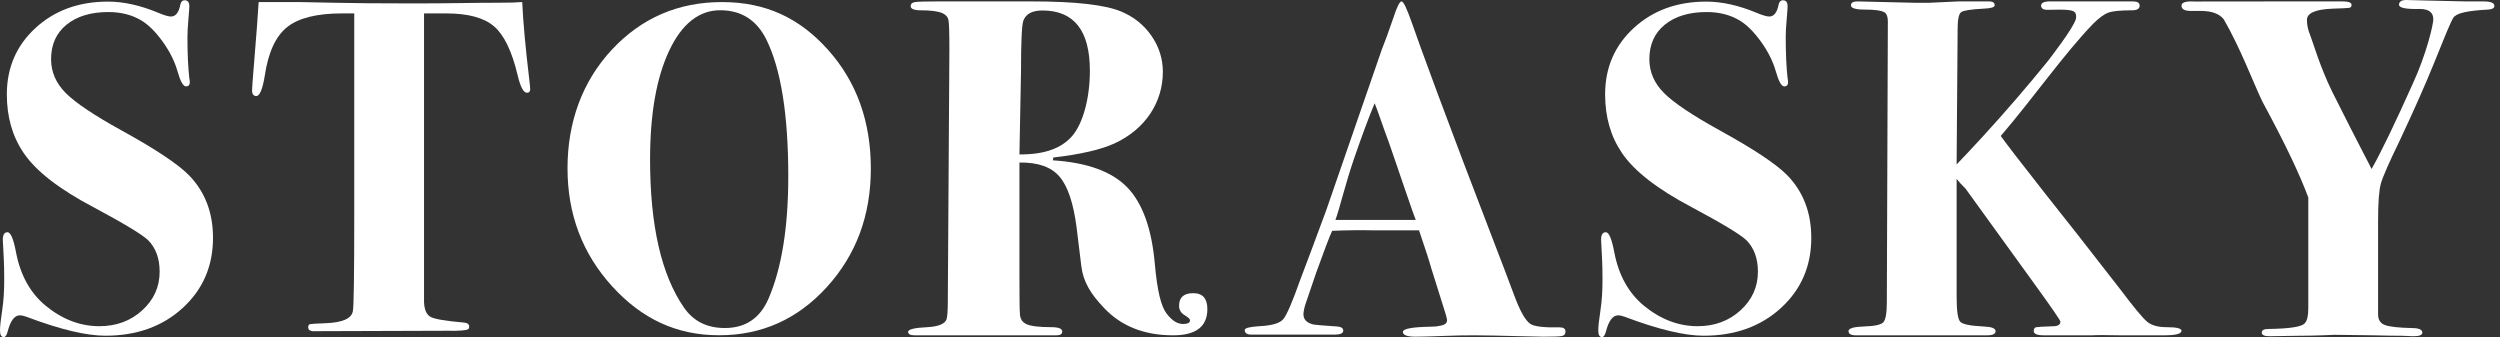 <svg width="356" height="48" viewBox="0 0 356 48" fill="none" xmlns="http://www.w3.org/2000/svg">
<rect x="0" y="0" width="356" height="48" fill="#333333" stroke="none"/>
<path d="M30.333 33.86C30.333 37.89 28.893 41.221 26.014 43.856C23.135 46.49 19.463 47.806 14.999 47.806C12.275 47.806 8.526 46.906 3.75 45.103C3.393 44.972 3.081 44.905 2.812 44.905C2.053 44.905 1.473 45.696 1.072 47.276C0.938 47.758 0.759 48 0.536 48C0.179 48 0 47.69 0 47.071C0 46.496 0.11 45.479 0.334 44.019C0.512 42.825 0.601 41.432 0.601 39.839C0.601 38.556 0.579 37.54 0.535 36.787C0.445 35.283 0.401 34.399 0.401 34.133C0.401 33.425 0.624 33.071 1.072 33.071C1.519 33.071 1.921 34.022 2.279 35.919C2.903 39.187 4.312 41.726 6.504 43.537C8.873 45.479 11.422 46.451 14.15 46.451C16.564 46.451 18.598 45.698 20.252 44.193C21.907 42.688 22.733 40.851 22.733 38.681C22.733 36.822 22.195 35.339 21.122 34.232C20.316 33.435 17.719 31.864 13.332 29.516C8.451 26.948 5.137 24.381 3.392 21.813C1.78 19.467 0.974 16.677 0.974 13.445C0.974 9.638 2.335 6.484 5.059 3.982C7.783 1.481 11.22 0.23 15.374 0.23C17.607 0.23 19.996 0.761 22.54 1.822C23.388 2.176 23.991 2.353 24.348 2.353C25.018 2.353 25.465 1.78 25.687 0.632C25.777 0.236 25.978 0.037 26.29 0.037C26.737 0.037 26.96 0.326 26.96 0.903C26.96 1.126 26.915 1.748 26.826 2.77C26.736 3.792 26.693 4.637 26.693 5.302C26.693 7.613 26.781 9.569 26.96 11.169C27.005 11.302 27.027 11.479 27.027 11.701C27.027 12.102 26.848 12.302 26.491 12.302C26.089 12.302 25.687 11.592 25.285 10.172C24.883 8.751 24.181 7.342 23.176 5.943C22.172 4.545 21.157 3.535 20.129 2.913C18.79 2.114 17.228 1.715 15.442 1.715C12.942 1.715 10.956 2.314 9.483 3.508C8.009 4.705 7.273 6.343 7.273 8.422C7.273 10.238 7.966 11.844 9.351 13.237C10.736 14.632 13.395 16.415 17.327 18.583C22.153 21.24 25.348 23.366 26.913 24.959C29.192 27.305 30.331 30.272 30.331 33.859" fill="white"/>
<path d="M75.501 12.681C75.501 13.034 75.345 13.21 75.034 13.21C74.543 13.21 74.097 12.357 73.695 10.648C72.892 7.275 71.777 4.975 70.35 3.749C68.923 2.522 66.649 1.909 63.527 1.909H60.382V43.007C60.427 44.117 60.743 44.826 61.33 45.136C61.916 45.447 63.495 45.712 66.068 45.934C66.564 45.977 66.813 46.171 66.813 46.515C66.813 46.515 66.814 46.665 66.735 46.816C66.621 47.034 65.384 47.147 63.703 47.099C57.409 47.12 51.114 47.14 44.82 47.161C44.409 47.205 44.055 47.083 43.942 46.858C43.892 46.76 43.884 46.634 43.884 46.627C43.884 46.361 43.973 46.205 44.149 46.161C44.326 46.116 45.056 46.071 46.338 46.027C48.77 45.938 50.074 45.361 50.25 44.294C50.38 43.716 50.445 39.205 50.445 30.758V1.908H48.701C45.125 1.908 42.522 2.559 40.889 3.858C39.258 5.158 38.197 7.46 37.706 10.765C37.392 12.704 36.99 13.674 36.499 13.674C36.096 13.674 35.895 13.408 35.895 12.874C35.895 12.519 35.984 11.299 36.162 9.213C36.518 4.865 36.742 1.891 36.831 0.294H42.718C42.852 0.294 44.402 0.326 47.368 0.39C50.334 0.455 54.114 0.487 58.708 0.487C61.249 0.487 63.523 0.471 65.531 0.439C67.539 0.407 69.367 0.39 71.018 0.39C72.49 0.39 73.605 0.358 74.363 0.294C74.496 3.164 74.83 6.828 75.366 11.288C75.456 12.038 75.5 12.502 75.5 12.679" fill="white"/>
<path d="M124.007 24.019C124.007 30.664 121.923 36.279 117.755 40.864C113.587 45.45 108.472 47.742 102.41 47.742C96.348 47.742 91.4 45.417 87.166 40.766C82.931 36.114 80.814 30.51 80.814 23.953C80.814 17.395 82.919 11.592 87.132 7.074C91.344 2.555 96.571 0.296 102.811 0.296C109.052 0.296 113.865 2.566 117.922 7.107C121.978 11.648 124.007 17.285 124.007 24.019ZM112.251 25.113C112.251 16.298 111.201 9.786 109.104 5.578C107.72 2.831 105.534 1.458 102.544 1.458C99.555 1.458 97.088 3.385 95.281 7.239C93.473 11.093 92.57 16.253 92.57 22.721C92.57 32.113 94.176 39.135 97.39 43.785C98.728 45.735 100.67 46.71 103.214 46.71C106.159 46.71 108.233 45.315 109.439 42.524C111.312 38.183 112.25 32.379 112.25 25.114" fill="white"/>
<path d="M171.928 44.014C171.928 46.505 170.304 47.749 167.056 47.749C162.962 47.749 159.693 46.462 157.247 43.885C155.332 41.887 154.242 40.136 153.977 37.87L153.309 32.408C152.865 28.944 152.053 26.523 150.873 25.146C149.694 23.769 147.792 23.102 145.168 23.147V38.947C145.168 42.447 145.189 44.33 145.234 44.594C145.234 45.347 145.542 45.868 146.161 46.156C146.779 46.444 147.949 46.588 149.672 46.588C150.732 46.588 151.262 46.794 151.262 47.203C151.262 47.568 150.995 47.749 150.46 47.749H130.256C129.631 47.749 129.319 47.587 129.319 47.26C129.319 46.893 130.239 46.669 132.077 46.588C133.602 46.498 134.498 46.143 134.768 45.521C134.902 45.211 134.97 44.277 134.97 42.721L135.193 6.934C135.193 4.623 135.148 3.256 135.058 2.834C134.968 2.413 134.678 2.09 134.185 1.867C133.556 1.601 132.546 1.468 131.156 1.468C130.17 1.468 129.677 1.268 129.677 0.868C129.677 0.557 129.877 0.367 130.278 0.301C130.679 0.234 131.749 0.201 133.488 0.201H146.931C153.173 0.201 157.432 0.689 159.706 1.664C161.489 2.419 162.916 3.572 163.985 5.125C165.055 6.677 165.591 8.385 165.591 10.246C165.591 14.505 163.139 18.395 158.683 20.434C156.722 21.322 153.824 21.987 149.992 22.43L149.925 22.83C154.786 23.14 158.309 24.415 160.495 26.655C162.68 28.895 163.996 32.521 164.442 37.533C164.799 41.525 165.356 43.641 166.114 44.639C166.872 45.637 167.653 46.136 168.456 46.136C169.125 46.136 169.46 45.958 169.46 45.603C169.46 45.427 169.2 45.184 168.68 44.873C168.16 44.562 167.901 44.118 167.901 43.542C167.901 42.346 168.572 41.747 169.914 41.747C171.257 41.747 171.928 42.503 171.928 44.015M155.199 10.072C155.199 4.353 152.945 1.492 148.44 1.492C146.981 1.492 146.075 1.98 145.722 2.956C145.501 3.577 145.391 5.993 145.391 10.205L145.168 21.986C148.614 22.03 151.109 21.166 152.656 19.392C154.202 17.619 155.199 14.019 155.199 10.072" fill="white"/>
<path d="M222.923 47.216C222.923 47.571 222.756 47.781 222.421 47.848C222.086 47.914 221.229 47.948 219.846 47.948C219.489 47.948 218.486 47.926 216.835 47.882C213.535 47.794 211.26 47.749 210.012 47.749C208.539 47.749 207.246 47.773 206.131 47.818C203.901 47.904 202.384 47.947 201.582 47.947C200.378 47.947 199.776 47.722 199.776 47.271C199.776 46.82 201.047 46.572 203.589 46.527C204.213 46.527 204.681 46.482 204.993 46.394C205.707 46.305 206.064 46.039 206.064 45.596C206.064 45.375 205.796 44.445 205.261 42.805L203.81 38.186C203.543 37.212 202.962 35.416 202.071 32.801H195.648C193.775 32.757 191.79 32.78 189.694 32.868C189.292 33.754 188.534 35.746 187.42 38.847L185.948 43.165C185.724 43.83 185.613 44.361 185.613 44.759C185.613 45.512 186.101 45.999 187.079 46.221C187.301 46.266 188.391 46.353 190.346 46.486C190.969 46.529 191.28 46.723 191.28 47.067C191.28 47.455 190.88 47.648 190.078 47.648H178.187C177.562 47.648 177.251 47.427 177.251 46.983C177.251 46.717 177.942 46.539 179.324 46.451C181.108 46.363 182.245 46.031 182.736 45.454C183.226 44.878 184.029 43.016 185.144 39.869C185.992 37.653 187.219 34.373 188.824 30.028L196.771 7.047C197.172 6.073 197.729 4.544 198.444 2.46C198.934 0.953 199.314 0.199 199.582 0.199C199.85 0.199 200.339 1.219 201.054 3.258C201.945 5.874 206.017 17.043 212.974 35.084C213.867 37.39 214.759 39.739 215.652 42.132C216.41 44.17 217.215 45.709 217.973 46.152C218.552 46.507 219.935 46.661 222.121 46.617C222.656 46.617 222.924 46.816 222.924 47.215M201.604 31.316C201.56 31.187 201.409 30.778 201.15 30.091C199.354 24.954 197.904 20.505 197.097 18.423C196.884 17.844 196.584 16.997 196.2 15.881L195.752 14.701C194.951 16.602 193.973 19.231 192.816 22.588C191.526 26.344 190.741 29.814 190.163 31.316H201.604V31.316Z" fill="white"/>
<path d="M257.928 33.86C257.928 37.89 256.488 41.221 253.609 43.856C250.729 46.49 247.058 47.806 242.594 47.806C239.87 47.806 236.121 46.906 231.345 45.103C230.988 44.972 230.675 44.905 230.407 44.905C229.648 44.905 229.068 45.696 228.666 47.276C228.532 47.758 228.354 48 228.13 48C227.773 48 227.595 47.69 227.595 47.071C227.595 46.496 227.705 45.479 227.928 44.019C228.107 42.825 228.196 41.432 228.196 39.839C228.196 38.556 228.174 37.54 228.129 36.787C228.039 35.283 227.995 34.399 227.995 34.133C227.995 33.425 228.219 33.071 228.666 33.071C229.114 33.071 229.516 34.022 229.873 35.919C230.498 39.187 231.907 41.726 234.098 43.537C236.468 45.479 239.016 46.451 241.744 46.451C244.158 46.451 246.192 45.698 247.847 44.193C249.501 42.688 250.328 40.851 250.328 38.681C250.328 36.822 249.79 35.339 248.716 34.232C247.91 33.435 245.314 31.864 240.926 29.516C236.045 26.948 232.732 24.381 230.986 21.813C229.375 19.467 228.569 16.677 228.569 13.445C228.569 9.638 229.93 6.484 232.654 3.982C235.378 1.481 238.815 0.23 242.968 0.23C245.201 0.23 247.59 0.761 250.135 1.822C250.983 2.176 251.585 2.353 251.943 2.353C252.612 2.353 253.059 1.78 253.282 0.632C253.372 0.236 253.572 0.037 253.885 0.037C254.332 0.037 254.554 0.326 254.554 0.903C254.554 1.126 254.51 1.748 254.421 2.77C254.331 3.792 254.287 4.637 254.287 5.302C254.287 7.613 254.376 9.569 254.554 11.169C254.599 11.302 254.621 11.479 254.621 11.701C254.621 12.102 254.443 12.302 254.085 12.302C253.683 12.302 253.281 11.592 252.88 10.172C252.478 8.751 251.776 7.342 250.771 5.943C249.766 4.545 248.751 3.535 247.724 2.913C246.385 2.114 244.822 1.715 243.037 1.715C240.536 1.715 238.55 2.314 237.078 3.508C235.604 4.705 234.868 6.343 234.868 8.422C234.868 10.238 235.56 11.844 236.945 13.237C238.331 14.632 240.99 16.415 244.922 18.583C249.748 21.24 252.942 23.366 254.508 24.959C256.786 27.305 257.925 30.272 257.925 33.859" fill="white"/>
<path d="M310.645 47.104C310.645 47.535 309.82 47.75 308.173 47.75H301.959C299.955 47.705 298.575 47.705 297.817 47.75H291.069C290.089 47.75 289.6 47.546 289.6 47.138C289.6 46.821 289.722 46.64 289.966 46.595C290.211 46.55 291 46.504 292.334 46.459C293.045 46.459 293.402 46.238 293.402 45.799C293.402 45.623 292.175 43.842 289.724 40.455L279.894 26.863C279.314 26.291 278.891 25.829 278.624 25.477V42.264C278.624 44.248 278.79 45.426 279.125 45.8C279.459 46.175 280.583 46.406 282.499 46.494C283.613 46.538 284.17 46.759 284.17 47.154C284.17 47.55 283.768 47.75 282.965 47.75H264.3C263.586 47.75 263.23 47.551 263.23 47.152C263.23 46.754 263.973 46.533 265.459 46.489C266.945 46.444 267.854 46.245 268.186 45.892C268.519 45.537 268.686 44.565 268.686 42.971L268.83 3.022C268.83 2.403 268.674 1.984 268.364 1.762C267.92 1.496 266.967 1.363 265.504 1.363C264.217 1.363 263.575 1.159 263.575 0.748C263.575 0.384 263.887 0.201 264.512 0.201L272.606 0.395H274.746L278.894 0.201H283.242C283.777 0.201 284.045 0.384 284.045 0.748C284.045 1.033 283.511 1.194 282.442 1.234C280.659 1.324 279.602 1.491 279.268 1.736C278.933 1.982 278.767 2.772 278.767 4.11L278.623 23.416C279.851 22.137 281.082 20.824 282.315 19.479C285.634 15.857 288.721 12.263 291.592 8.728C291.768 8.502 295.395 3.827 295.607 2.672C295.639 2.498 295.717 2.077 295.479 1.784C295.321 1.589 295.09 1.529 294.957 1.5C294.006 1.29 292.687 1.4 291.579 1.4C290.961 1.4 290.652 1.201 290.652 0.801C290.652 0.357 291.186 0.157 292.256 0.202H303.747C304.37 0.202 304.683 0.401 304.683 0.801C304.683 1.245 304.325 1.467 303.611 1.467C301.958 1.467 300.829 1.578 300.226 1.8C299.623 2.022 298.897 2.554 298.048 3.397C293.893 7.702 289.418 14.124 284.905 19.361C285.663 20.426 287.801 23.2 291.323 27.682C293.774 30.745 297.272 35.205 301.819 41.063C303.825 43.726 305.139 45.313 305.763 45.823C306.386 46.334 307.301 46.589 308.504 46.589C309.93 46.589 310.644 46.761 310.644 47.105" fill="white"/>
<path d="M355.2 0.847C355.2 1.148 354.91 1.321 354.33 1.363C351.698 1.496 350.116 1.808 349.581 2.297C349.09 2.386 347.395 7.414 344.497 13.95C343.872 15.373 342.936 17.418 341.687 20.086C340.174 23.193 339.288 25.224 339.028 26.178C338.768 27.132 338.64 28.874 338.64 31.404V44.786C338.64 45.541 338.963 46.04 339.611 46.284C340.258 46.528 341.543 46.673 343.465 46.717C344.447 46.717 344.94 46.932 344.94 47.362C344.94 47.707 344.514 47.879 343.666 47.879C343.487 47.879 342.973 47.857 342.123 47.814C341.095 47.814 339.665 47.792 337.832 47.746L332.469 47.678C332.335 47.678 331.753 47.7 330.725 47.745C329.474 47.79 328.357 47.812 327.373 47.812L323.149 47.878C322.434 47.878 322.076 47.706 322.076 47.362C322.076 47.017 322.388 46.845 323.013 46.845C326.181 46.801 327.92 46.513 328.232 45.981C328.545 45.672 328.701 44.963 328.701 43.856V28.116C327.453 24.752 325.268 20.19 322.147 14.435C320.854 11.734 319.026 6.825 316.664 2.751C316.039 1.955 314.946 1.556 313.387 1.556H311.983C311.091 1.556 310.645 1.308 310.645 0.81C310.645 0.403 311.114 0.2 312.05 0.2C312.053 0.2 312.009 0.199 312.009 0.203C312.009 0.217 312.669 0.222 314.329 0.212C318.721 0.208 323.112 0.204 327.504 0.199H333.525C334.417 0.199 334.863 0.362 334.863 0.685C334.863 0.929 334.762 1.071 334.561 1.111C334.361 1.151 333.569 1.192 332.187 1.232C329.733 1.322 328.507 1.858 328.507 2.84C328.507 3.556 328.662 4.282 328.974 5.019C329.285 5.756 330.33 9.456 332.111 13.073C333.668 16.201 335.537 19.864 337.717 24.064C339.091 21.623 341.042 17.583 343.568 11.946C345.525 7.713 346.504 3.504 346.504 2.745C346.504 1.766 345.856 1.276 344.563 1.276C342.6 1.321 341.62 1.121 341.62 0.675C341.62 0.547 341.649 0.436 341.707 0.345C341.954 -0.043 342.638 -0.005 342.89 0.006C343.823 0.046 346.9 0.104 351.119 0.2H353.661C354.686 0.2 355.2 0.416 355.2 0.846" fill="white"/>
</svg>
